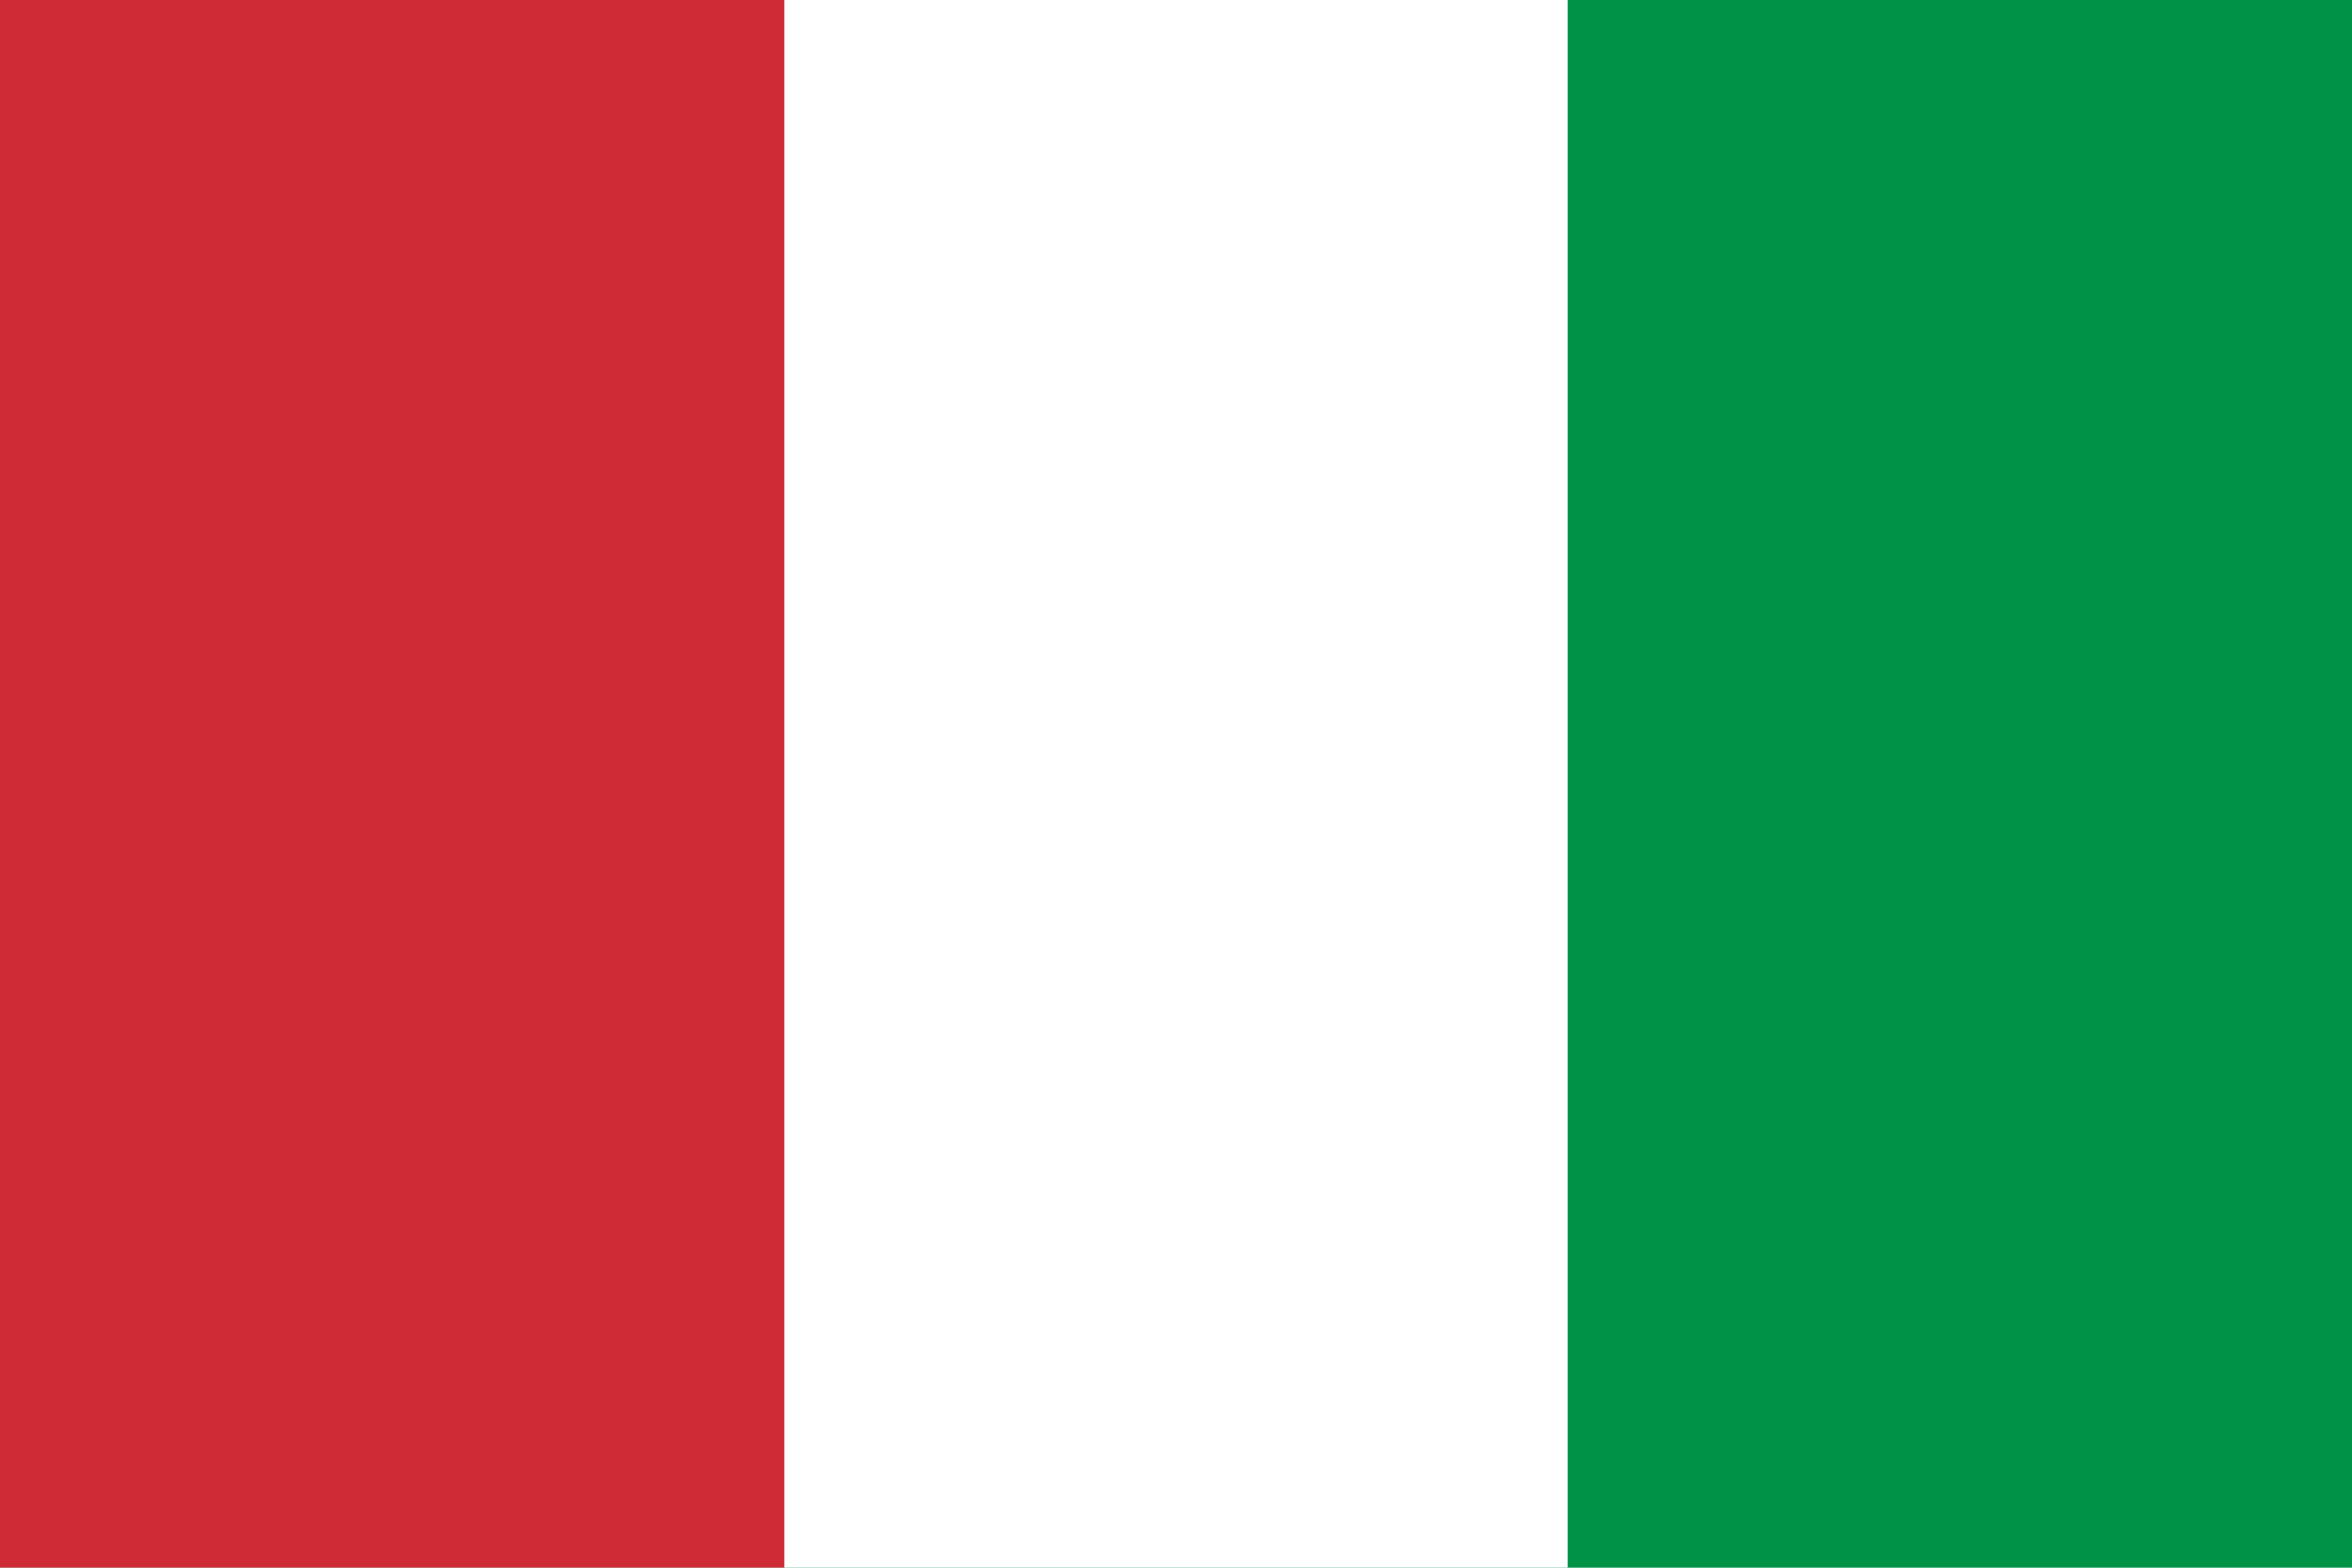 <svg xmlns="http://www.w3.org/2000/svg" viewBox="0 0 3 2" width="24" height="16">
  <rect width="3" height="2" fill="#009246"/>
  <rect width="2" height="2" fill="#fff"/>
  <rect width="1" height="2" fill="#ce2b37"/>
</svg>
